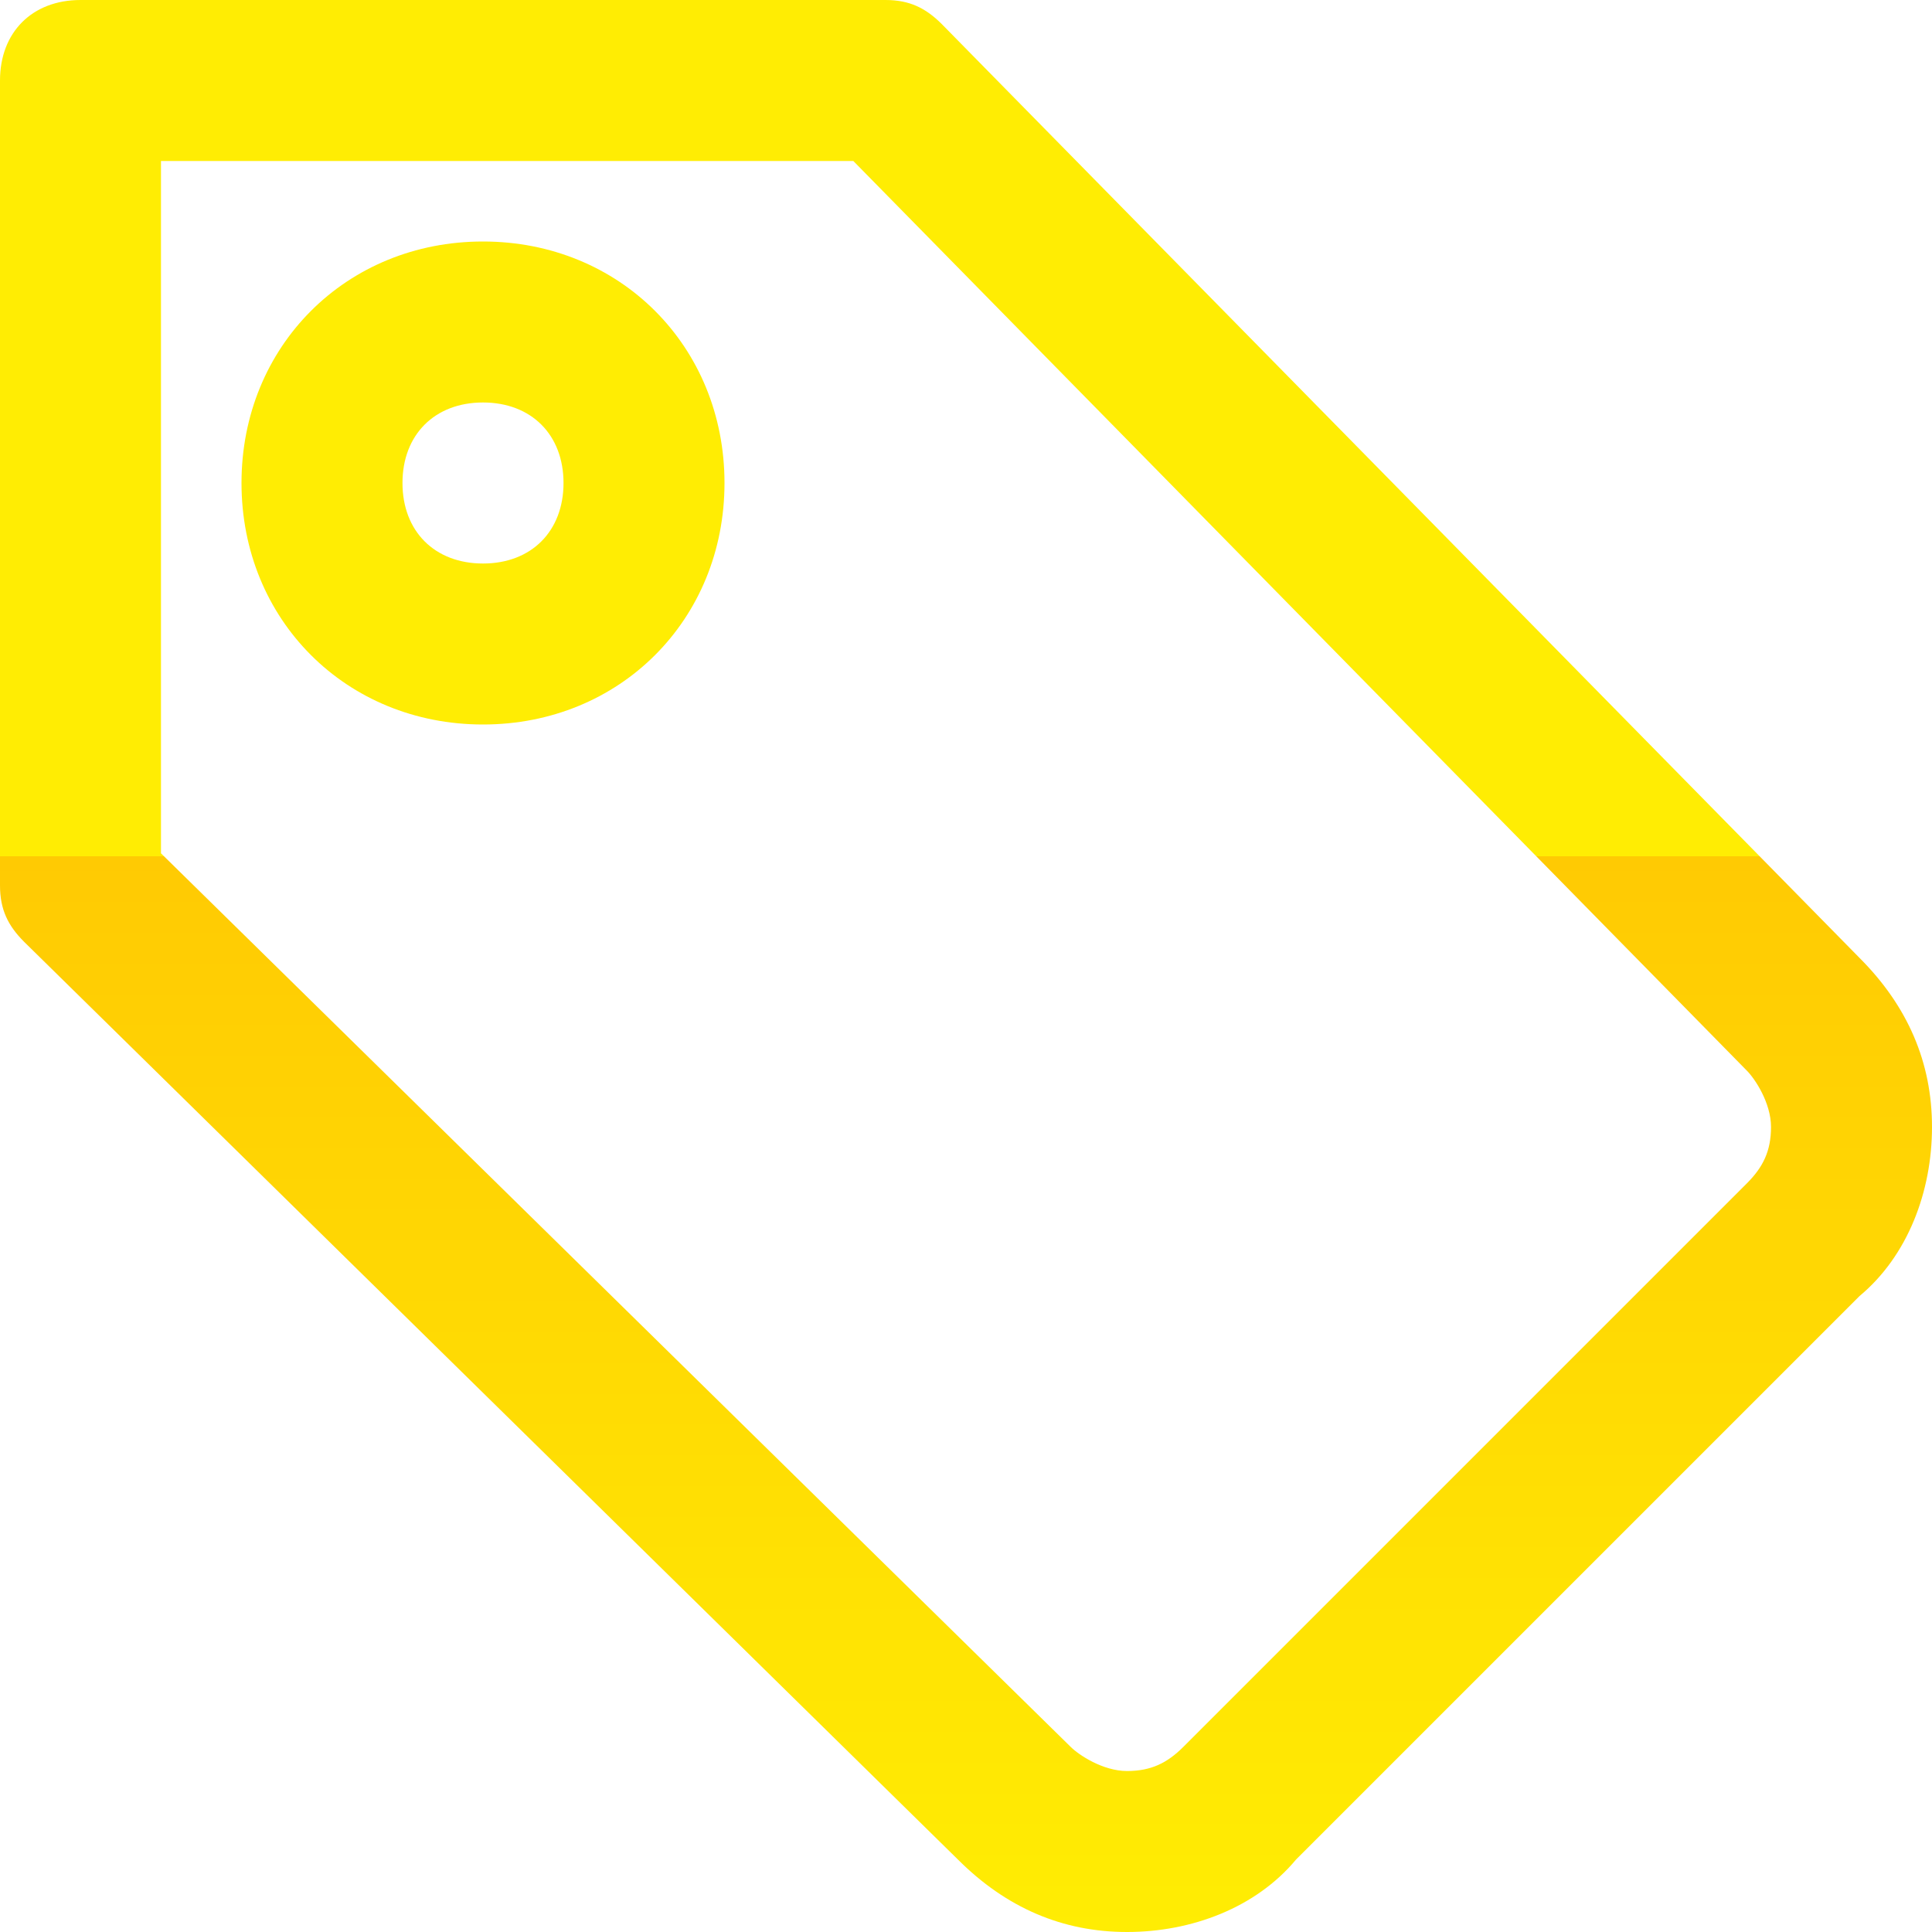 <svg width="40" height="40" viewBox="0 0 40 40" fill="none" xmlns="http://www.w3.org/2000/svg">
<path fill-rule="evenodd" clip-rule="evenodd" d="M19.833 38.5C20.833 39.5 22 40 23.333 40C24.667 40 26 39.5 26.833 38.5L38.5 26.833C39.5 26 40 24.667 40 23.333C40 22 39.5 20.833 38.5 19.833L19.5 0.5C19.167 0.167 18.833 0 18.333 0H1.667C0.667 0 0 0.667 0 1.667V18.333C0 18.833 0.167 19.167 0.5 19.5L19.833 38.5ZM22.167 36.167L3.333 17.667V3.333H17.667L36.167 22.167C36.333 22.333 36.667 22.833 36.667 23.333C36.667 23.833 36.5 24.167 36.167 24.5L24.5 36.167C24.167 36.5 23.833 36.667 23.333 36.667C22.833 36.667 22.333 36.333 22.167 36.167ZM5 10C5 12.833 7.167 15 10 15C12.833 15 15 12.833 15 10C15 7.167 12.833 5 10 5C7.167 5 5 7.167 5 10ZM8.333 10C8.333 9 9 8.333 10 8.333C11 8.333 11.667 9 11.667 10C11.667 11 11 11.667 10 11.667C9 11.667 8.333 11 8.333 10Z" fill="url(#paint0_linear_2_35)"/>
<defs>
<linearGradient id="paint0_linear_2_35" x1="20" y1="0" x2="20" y2="40" gradientUnits="userSpaceOnUse">
<stop stop-color="#FFED03"/>
<stop offset="0.443" stop-color="#FFED03"/>
<stop offset="0.443" stop-color="#FFCA03"/>
<stop offset="1" stop-color="#FFED03"/>
</linearGradient>
</defs>
</svg>
